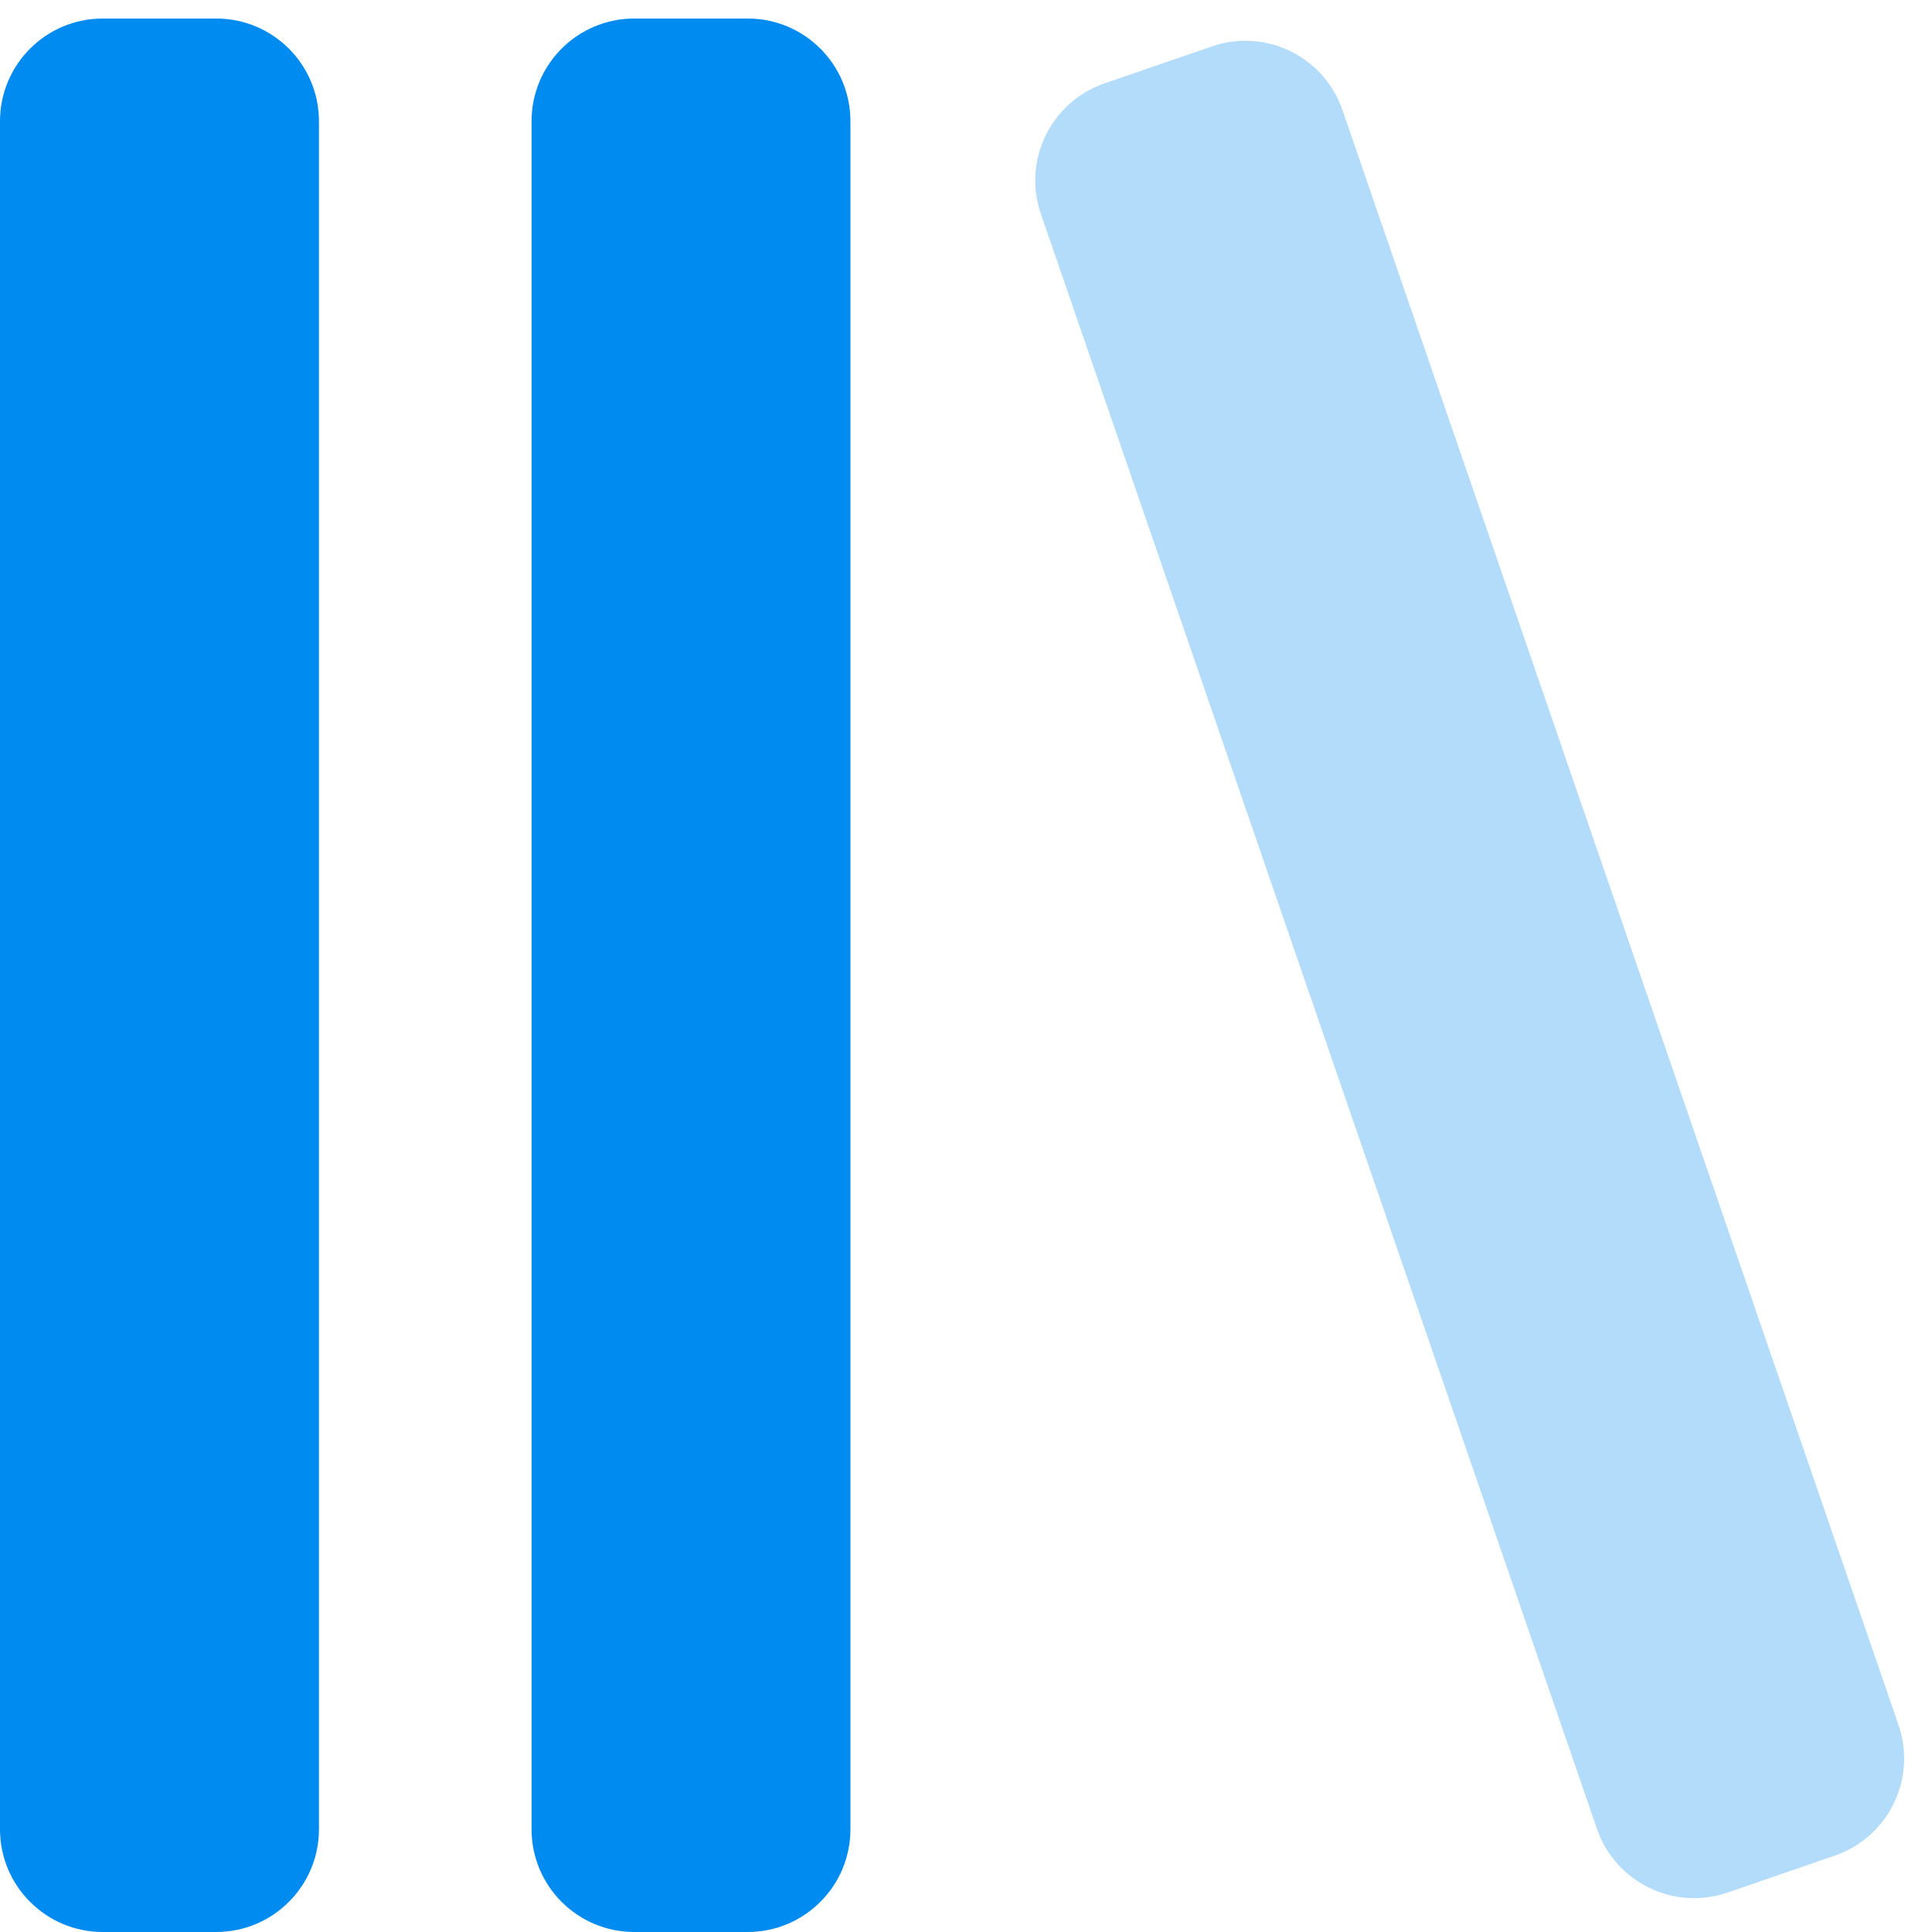 <svg xmlns="http://www.w3.org/2000/svg" width="22" height="22" viewBox="0 0 22 22">
  <g fill="#008BF0" fill-rule="evenodd" transform="translate(0 -1)">
    <path d="M1.17,1.211 L2.462,1.211 C3.108,1.211 3.632,1.734 3.632,2.381 L3.632,21.83 C3.632,22.476 3.108,23 2.462,23 L1.17,23 C0.524,23 7.91333889e-17,22.476 0,21.83 L0,2.381 C-7.91333889e-17,1.734 0.524,1.211 1.17,1.211 Z M7.223,1.211 L8.514,1.211 C9.16,1.211 9.684,1.734 9.684,2.381 L9.684,21.83 C9.684,22.476 9.16,23 8.514,23 L7.223,23 C6.576,23 6.053,22.476 6.053,21.83 L6.053,2.381 C6.053,1.734 6.576,1.211 7.223,1.211 Z"/>
    <path d="M16.09,1.145 L17.382,1.145 C18.028,1.145 18.552,1.668 18.552,2.315 L18.552,21.764 C18.552,22.41 18.028,22.934 17.382,22.934 L16.09,22.934 C15.444,22.934 14.92,22.41 14.92,21.764 L14.92,2.315 C14.92,1.668 15.444,1.145 16.09,1.145 Z" opacity=".3" transform="rotate(-19 16.736 12.04)"/>
  </g>
</svg>
